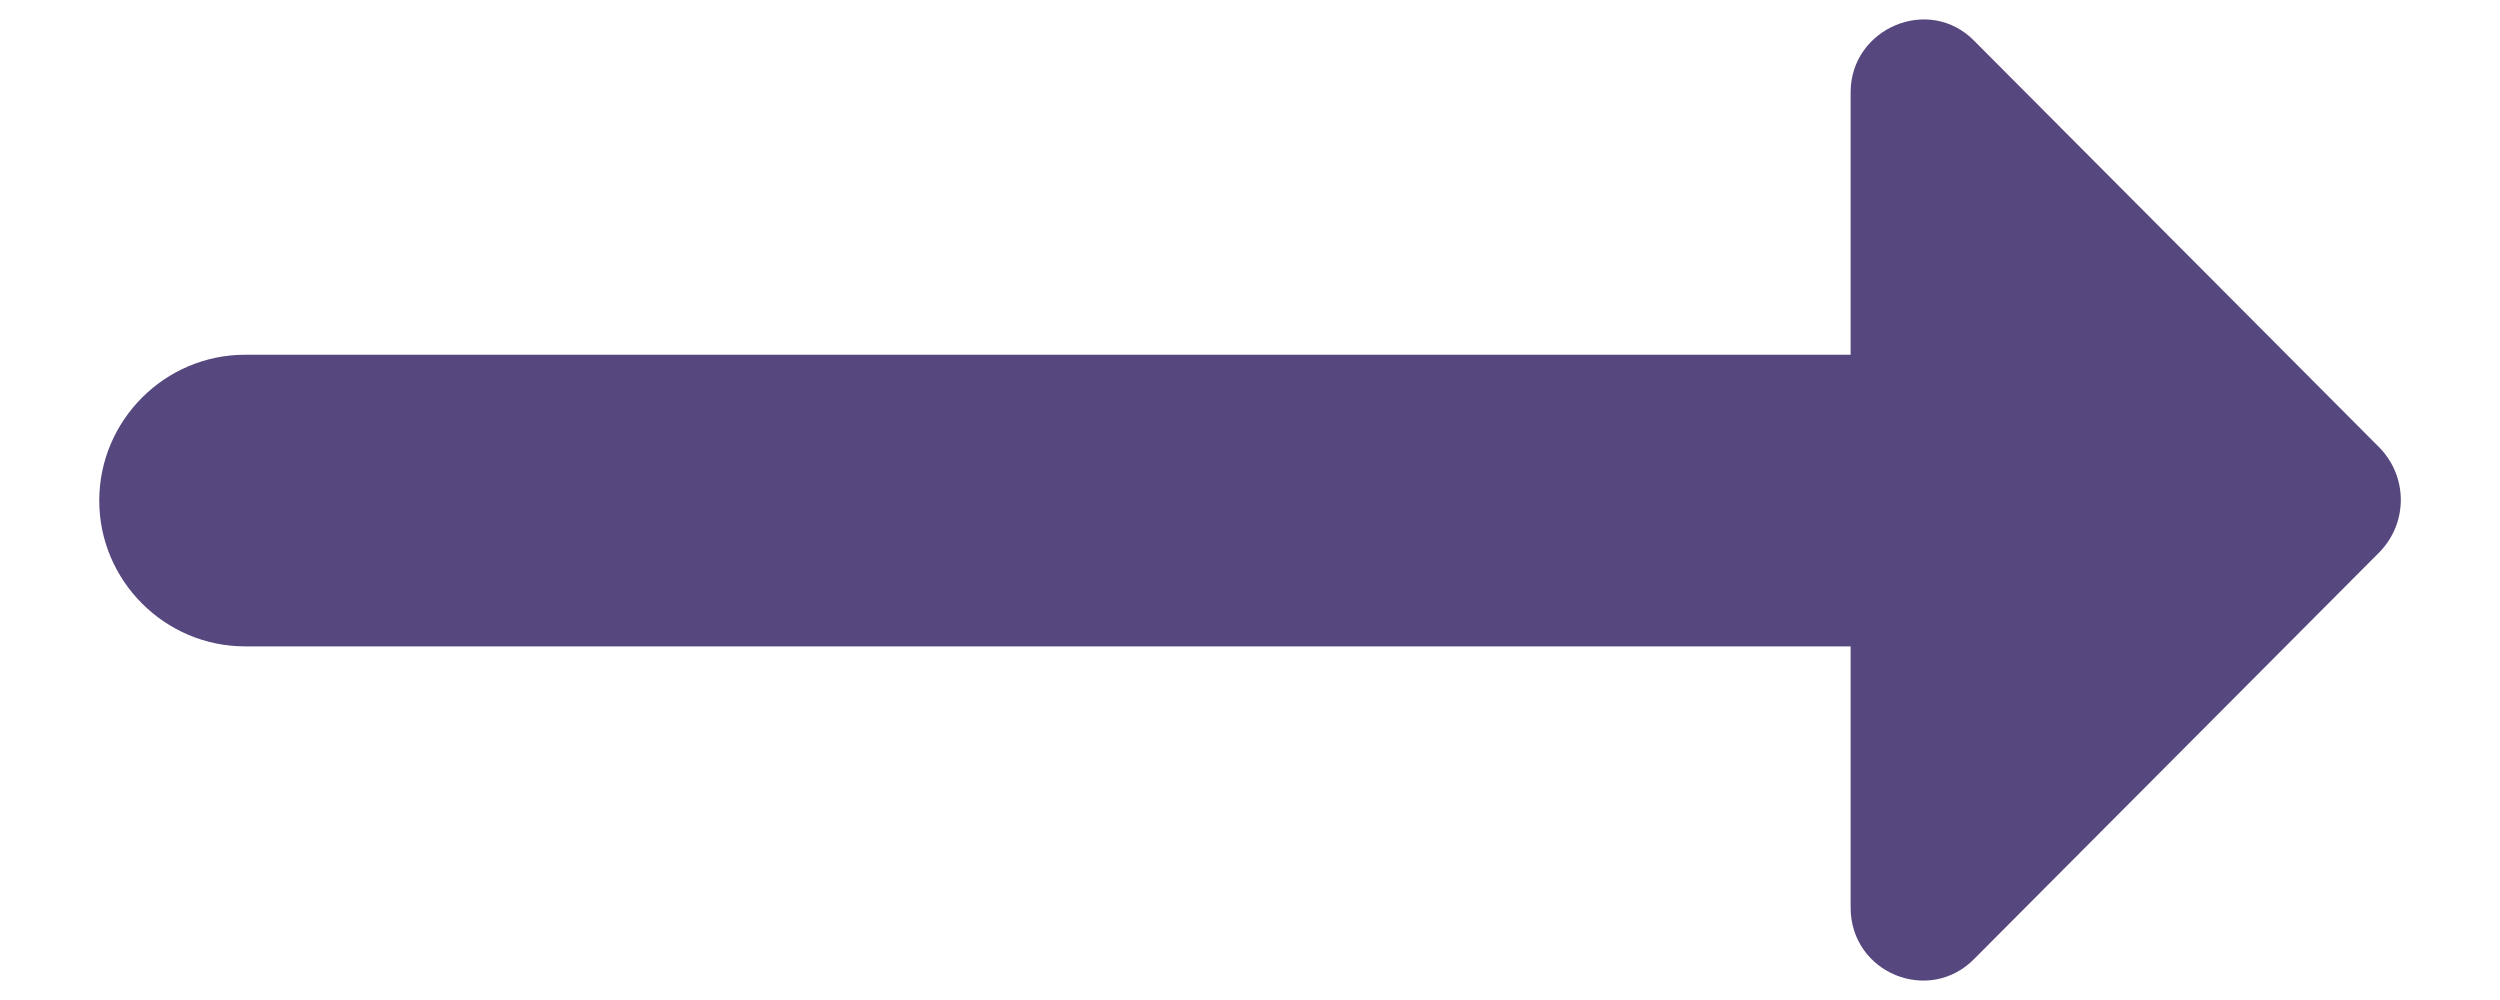 <svg width="20" height="8" viewBox="0 0 20 8" fill="none" xmlns="http://www.w3.org/2000/svg">
<path d="M14.805 2.838H1.96C1.319 2.838 0.794 3.363 0.794 4.005C0.794 4.646 1.319 5.171 1.96 5.171H14.805V7.26C14.805 7.785 15.435 8.041 15.797 7.668L19.04 4.413C19.262 4.18 19.262 3.818 19.04 3.585L15.797 0.33C15.435 -0.044 14.805 0.225 14.805 0.738V2.838V2.838Z" fill="#56477E"/>
</svg>
